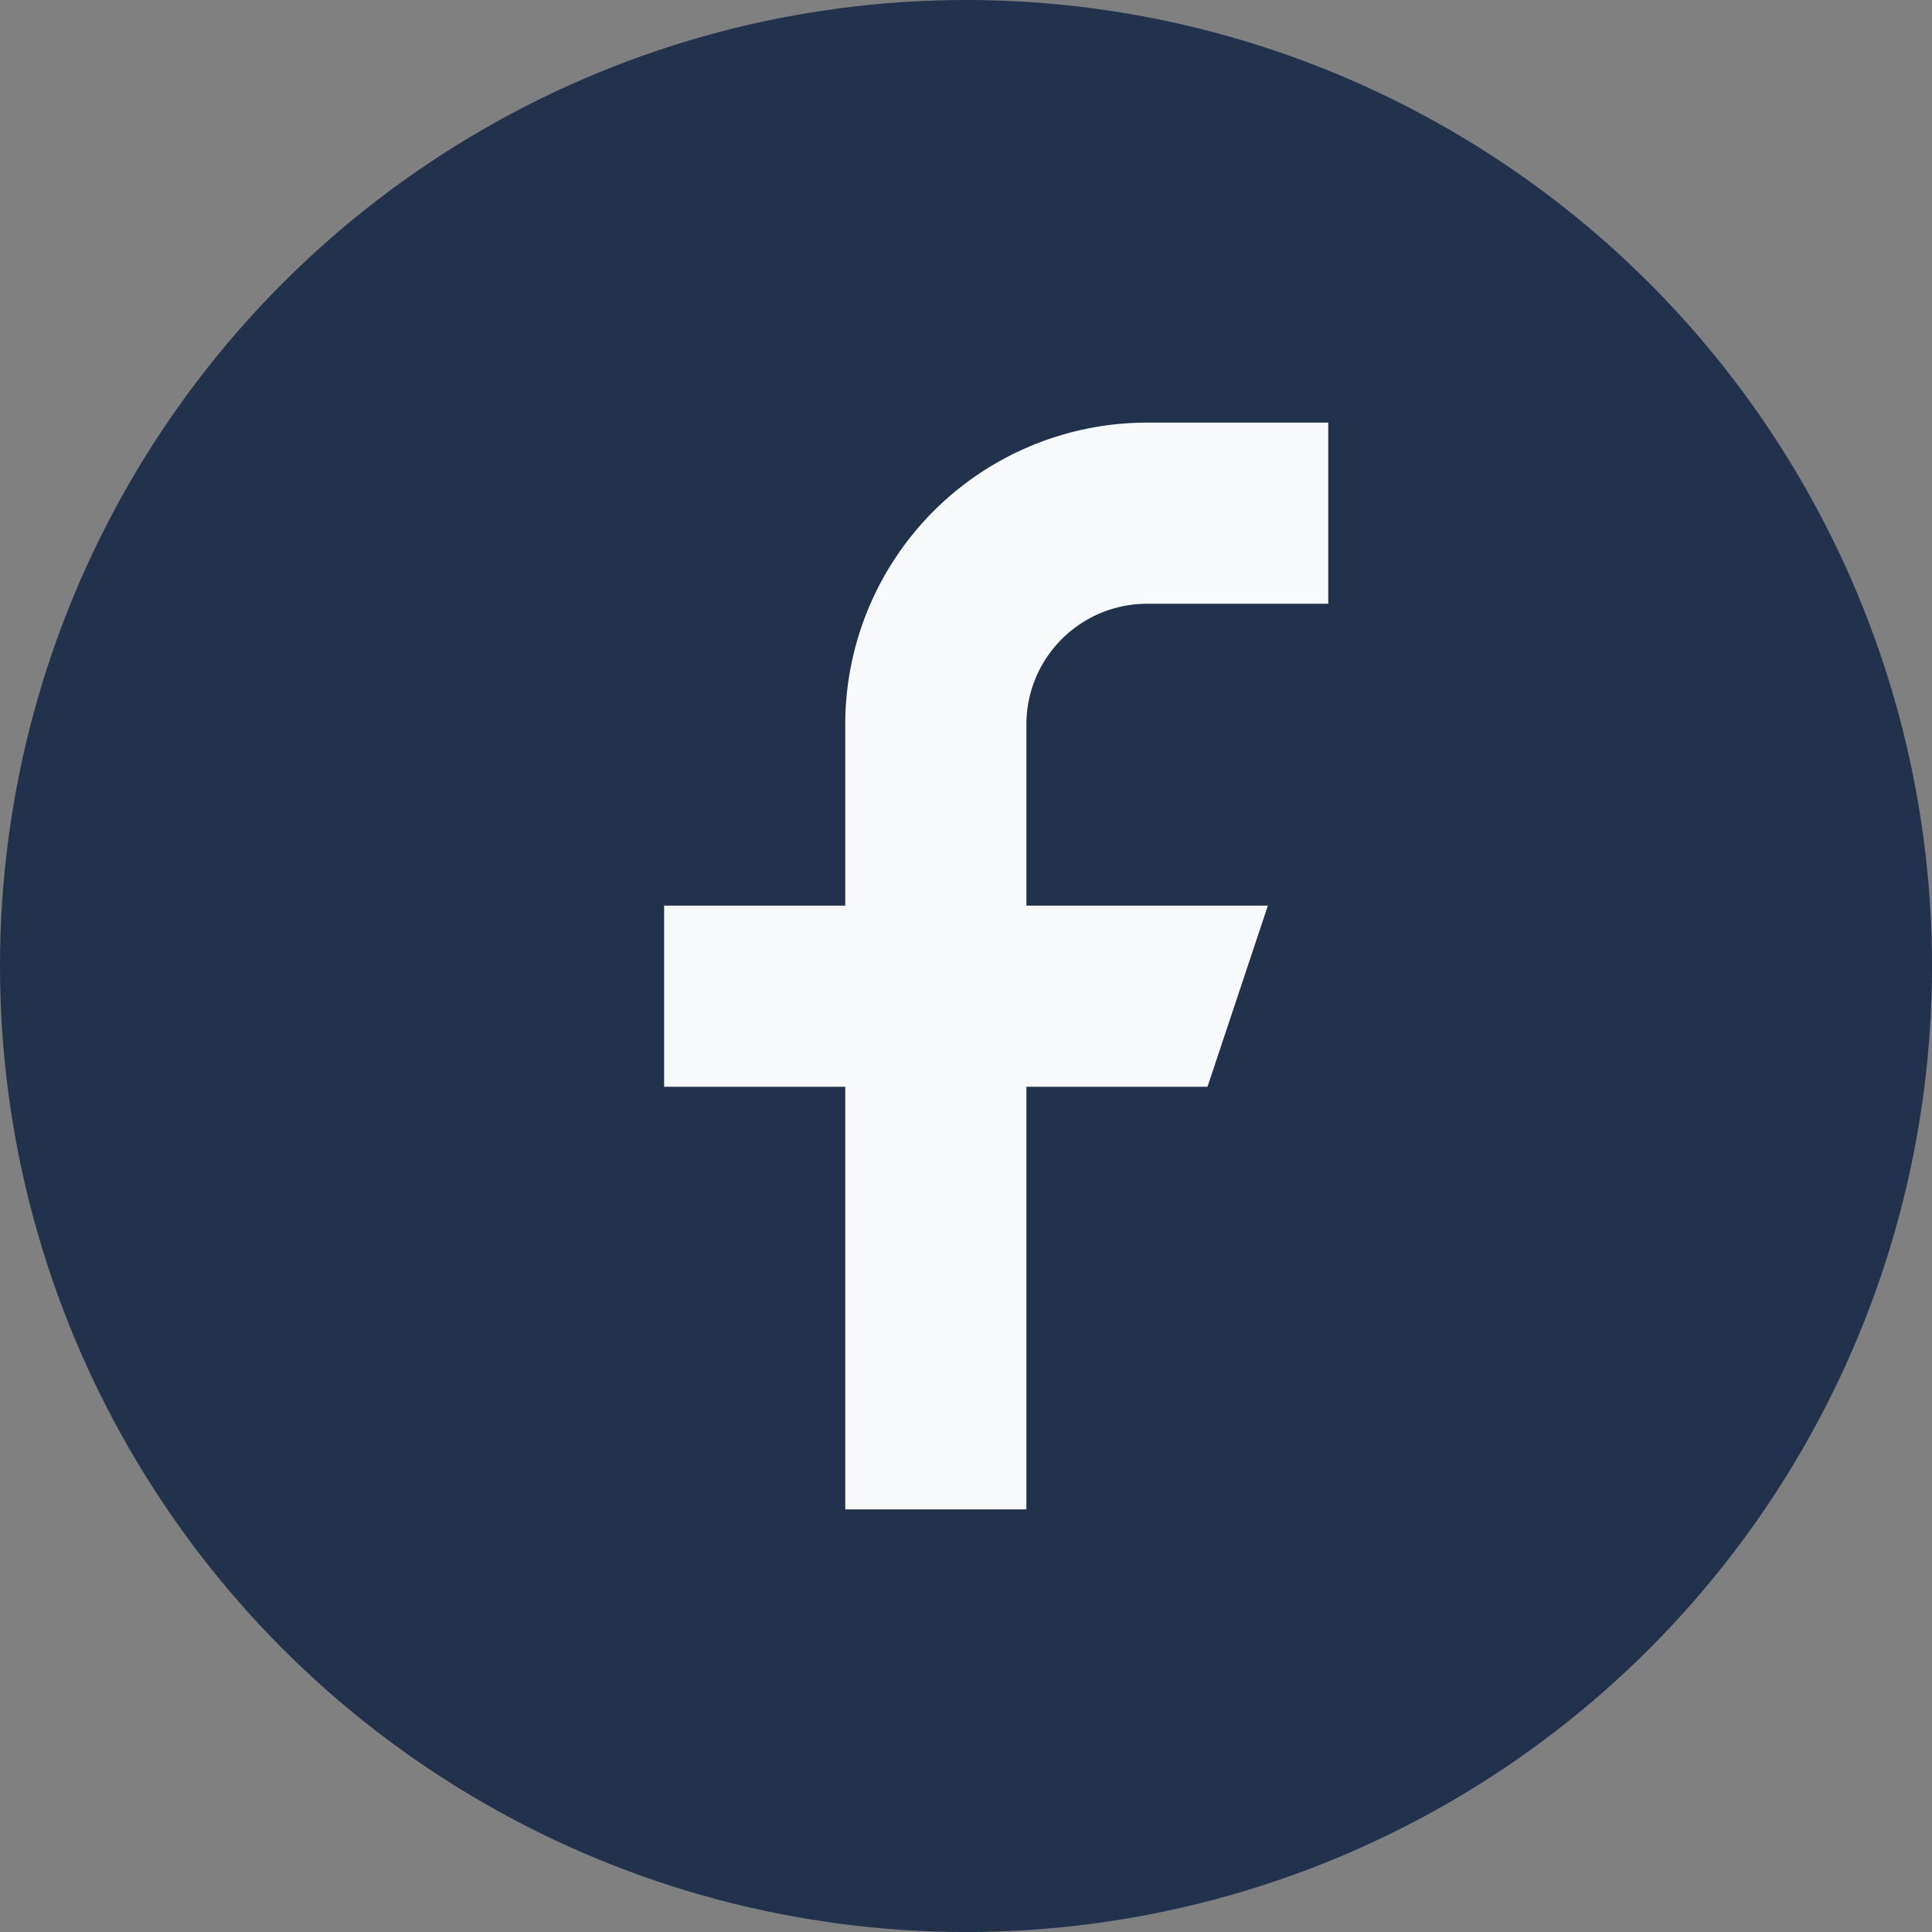 <?xml version="1.0" encoding="UTF-8"?>
<svg xmlns="http://www.w3.org/2000/svg" width="32" height="32" viewBox="0 0 32 32"><rect x="0" y="0" width="32" height="32" fill="#808080" stroke="none"/><circle cx="16" cy="16" r="16" fill="#22324C"/><path d="M19 10h3V7h-3a5 5 0 0 0-5 5v3h-3v3h3v7h3v-7h3l1-3h-4v-3a2 2 0 0 1 2-2z" fill="#F8F9FB"/></svg>
